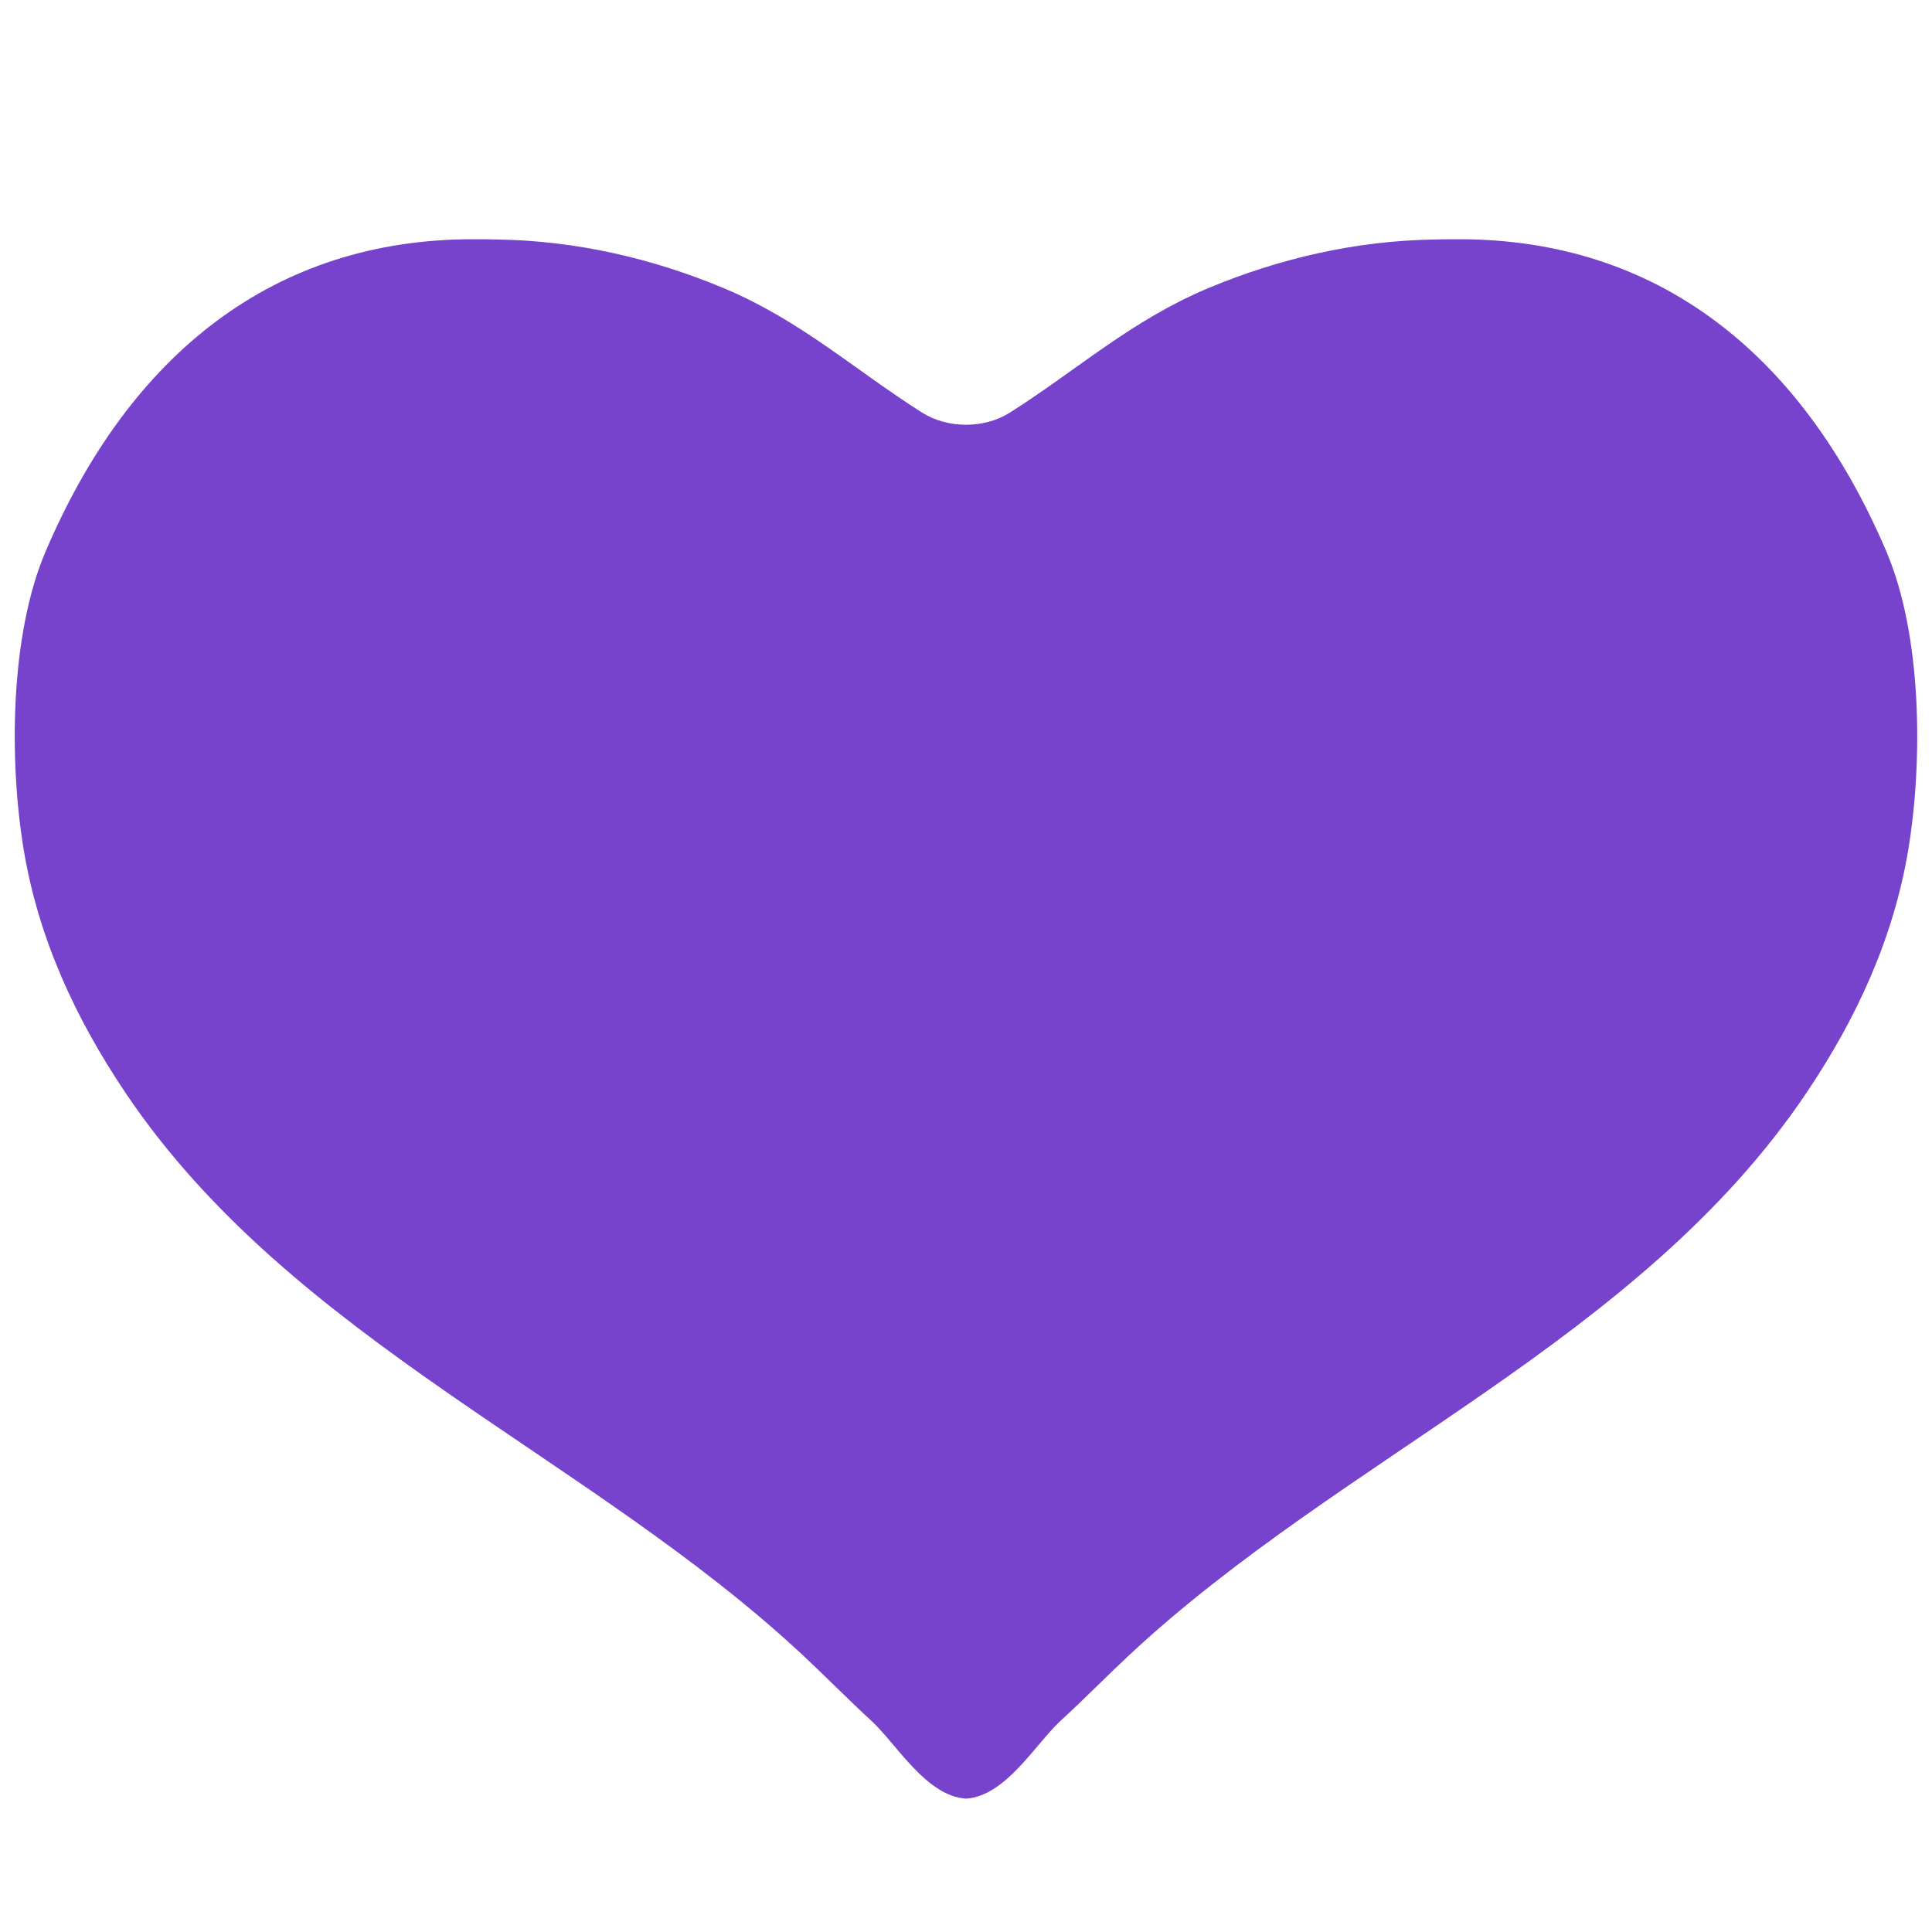 <svg id="レイヤー_1" xmlns="http://www.w3.org/2000/svg" viewBox="0 0 128 128"><g><path d="M96.667 15.85h-.195c-.494.002-.986.002-1.477.019-5.182.087-10.214 1.243-14.964 3.229-5.09 2.145-8.582 5.35-13.106 8.228-.853.545-1.887.815-2.921.815-1.039 0-2.077-.272-2.931-.815-4.524-2.878-8.016-6.083-13.108-8.228-4.753-1.986-9.78-3.143-14.962-3.229-.492-.017-.983-.017-1.475-.019h-.195c-13.123 0-22.688 7.536-28.296 20.649C.641 42.078.598 50.482 1.579 56.343c.976 5.837 3.413 11.11 6.717 16.032 11.028 16.429 30.709 24.047 44.894 37.286 1.513 1.415 3.008 2.938 4.55 4.355 1.644 1.513 3.625 4.986 6.259 5.148 2.634-.161 4.615-3.634 6.259-5.148 1.542-1.417 3.034-2.94 4.55-4.355 14.188-13.238 33.864-20.857 44.894-37.286 3.307-4.921 5.738-10.194 6.719-16.032.979-5.861.935-14.265-1.461-19.844-5.61-13.113-15.173-20.649-28.293-20.649z" fill="#7742cc"/></g></svg>